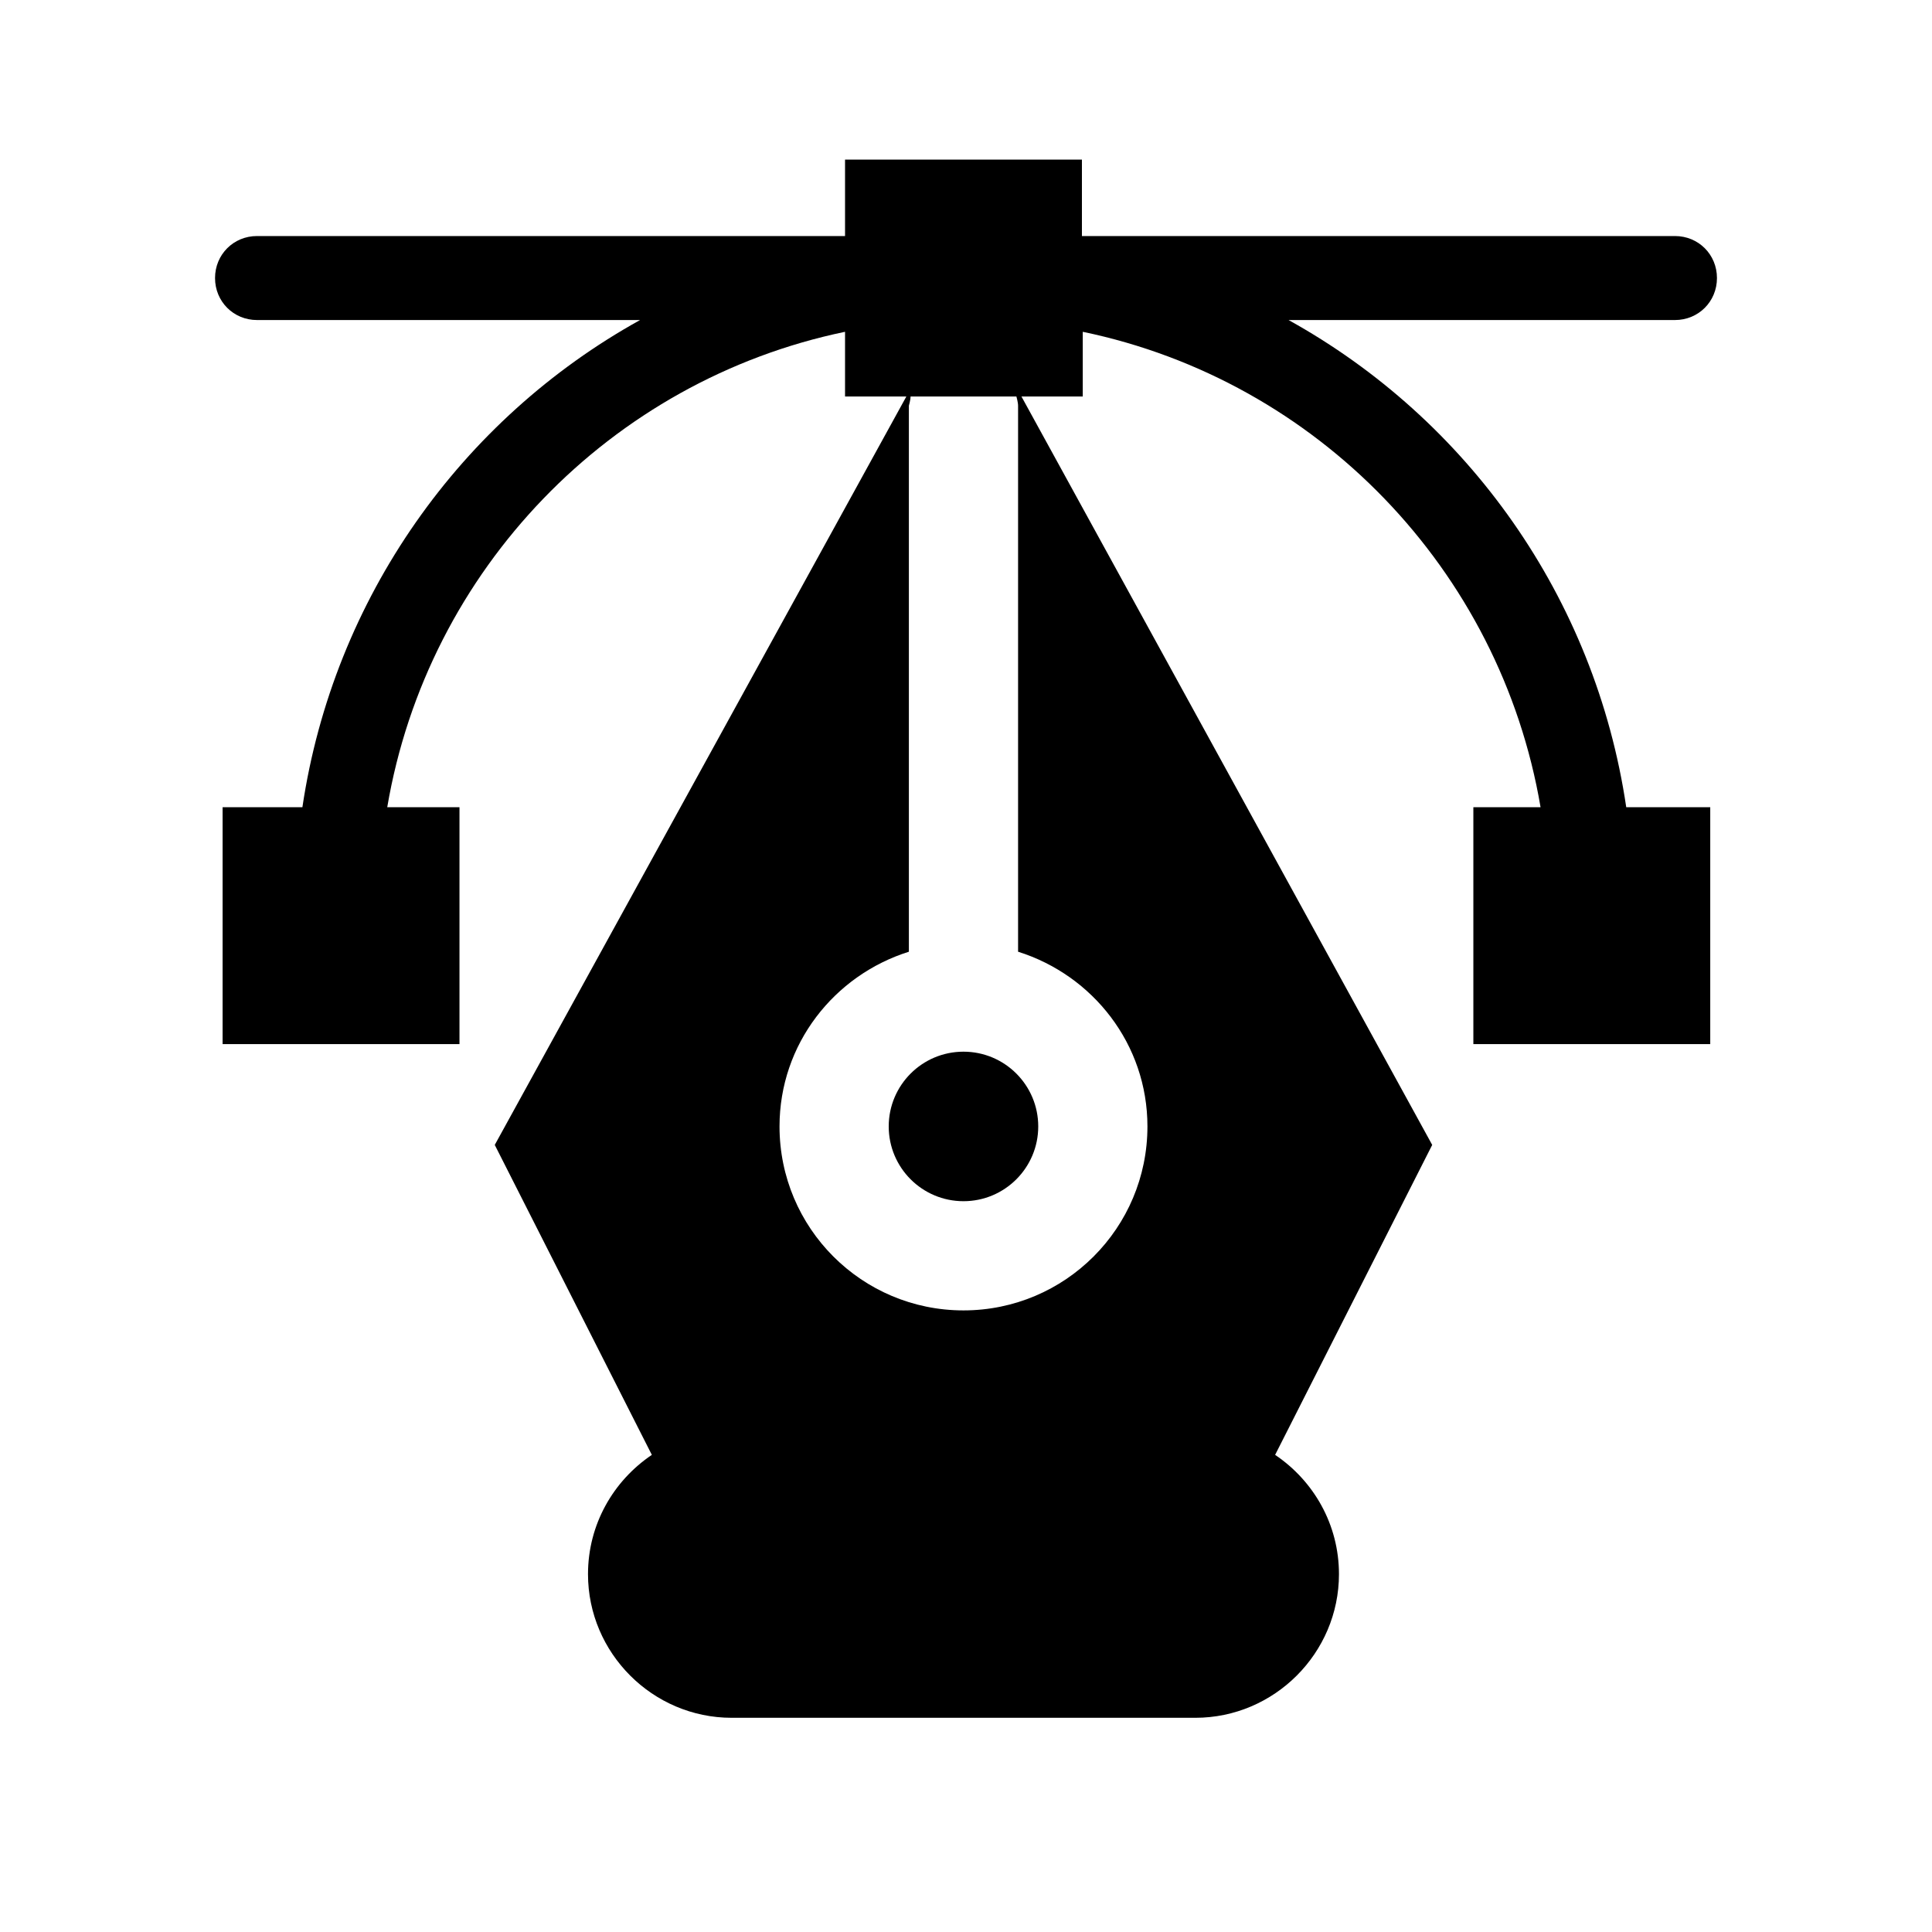 <?xml version="1.0" encoding="UTF-8"?>
<svg id="Layer_1" xmlns="http://www.w3.org/2000/svg" version="1.1" viewBox="0 0 23 23">
  <!-- Generator: Adobe Illustrator 29.1.0, SVG Export Plug-In . SVG Version: 2.1.0 Build 142)  -->
  <defs>
    <style>
      .st0 {
        fill: none;
      }
    </style>
  </defs>
  <rect class="st0" width="23" height="23"/>
  <g>
    <circle cx="11.47" cy="13.41" r=".89"/>
    <path d="M15.33,3.81h4.61c.28,0,.5-.22.5-.5s-.22-.5-.5-.5h-7.06v-.91h-2.82v.91H3.06c-.28,0-.5.22-.5.5s.22.5.5.5h4.56c-2.13,1.18-3.65,3.31-4.02,5.8h-.95v2.82h2.82v-2.82h-.86c.48-2.83,2.66-5.08,5.45-5.66v.77h.73l-4.9,8.91,1.87,3.69c-.46.31-.76.83-.76,1.42,0,.94.77,1.71,1.71,1.71h5.52c.94,0,1.71-.77,1.71-1.71,0-.59-.3-1.11-.76-1.42l1.87-3.69-4.89-8.91h.73v-.77c2.79.58,4.97,2.83,5.45,5.66h-.8v2.82h2.82v-2.82h-1c-.37-2.5-1.89-4.62-4.02-5.8ZM12.12,4.83v6.5c.89.28,1.54,1.1,1.54,2.08,0,1.21-.98,2.19-2.19,2.19s-2.19-.98-2.19-2.19c0-.98.65-1.8,1.54-2.08v-6.5s.02-.07.02-.11h1.26s.02.07.02.11Z"/>
  </g>
</svg>